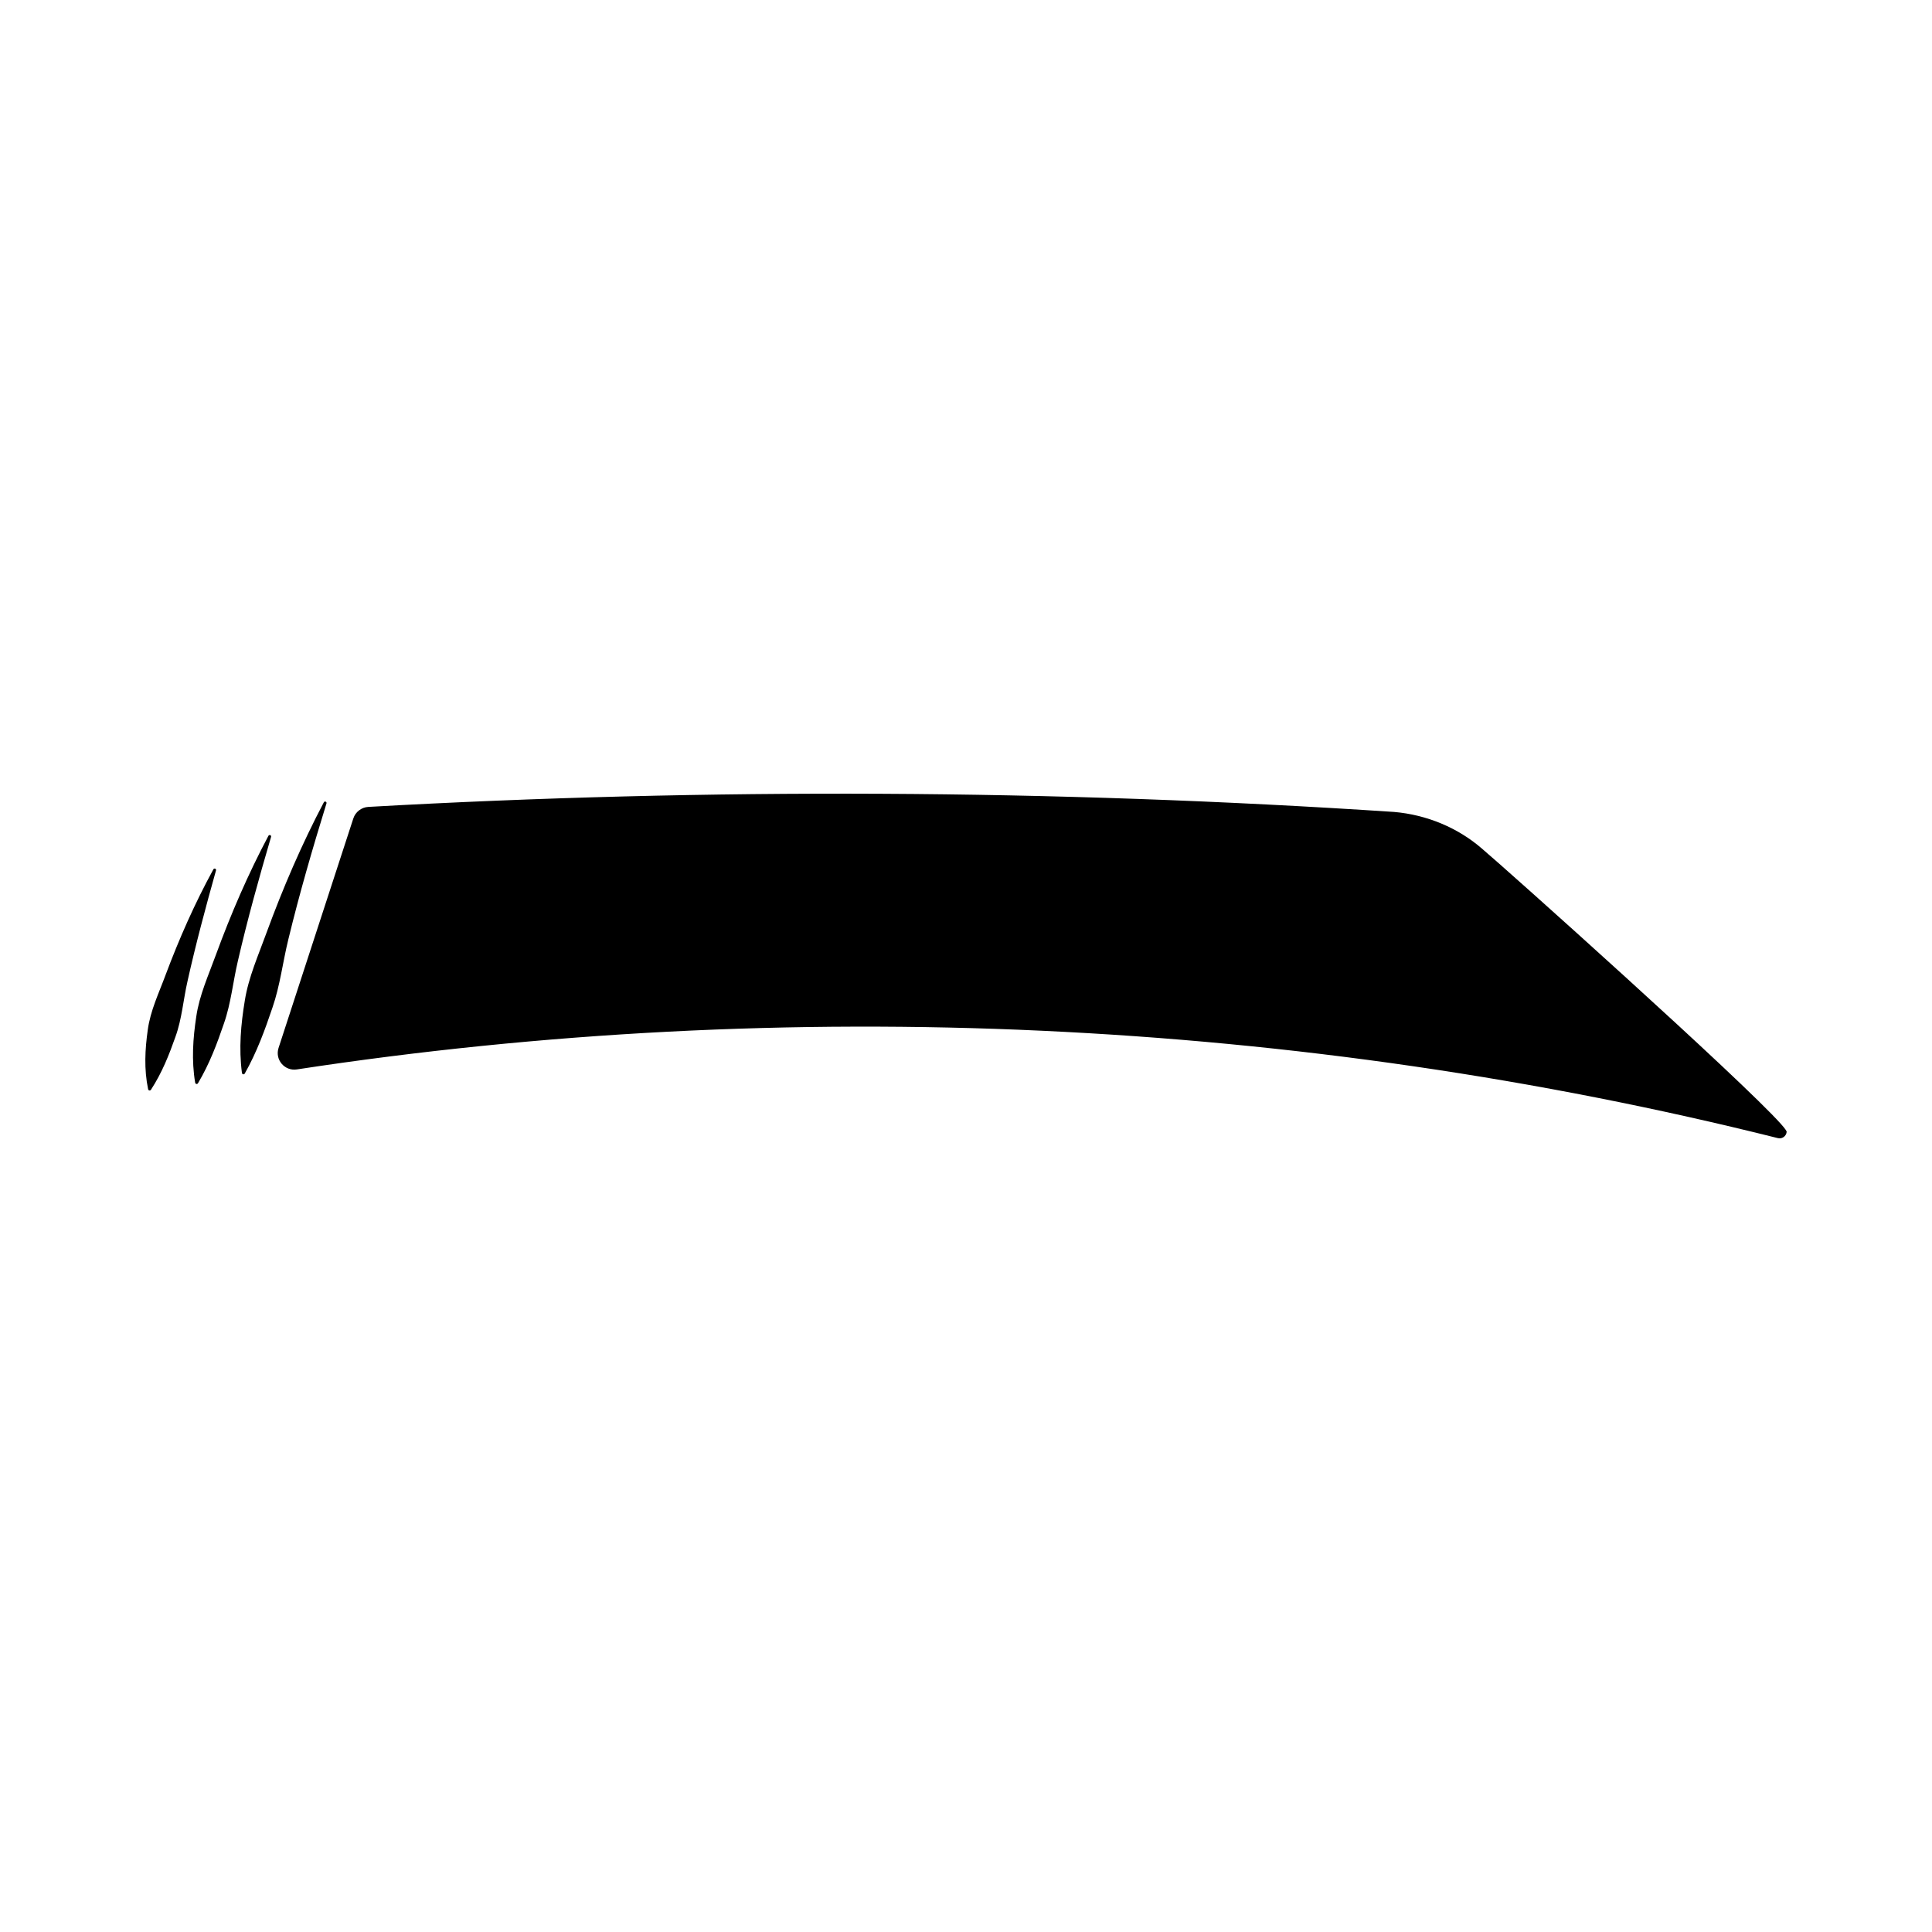 <?xml version="1.0" encoding="UTF-8"?>
<!-- Uploaded to: ICON Repo, www.svgrepo.com, Generator: ICON Repo Mixer Tools -->
<svg fill="#000000" width="800px" height="800px" version="1.1" viewBox="144 144 512 512" xmlns="http://www.w3.org/2000/svg">
 <path d="m617.48 443.98c-0.059 0.547-0.348 1.039-0.797 1.352-0.32 0.223-0.699 0.34-1.082 0.34-0.152 0-0.309-0.02-0.457-0.059-126.8-31.758-262.52-38.055-392.48-18.203-1.523 0.242-3.027-0.336-4.019-1.5-0.992-1.168-1.301-2.734-0.824-4.203l19.816-60.82c0.562-1.723 2.156-2.945 3.961-3.047 90.215-5.086 181.68-4.633 271.84 1.332 8.668 0.746 16.914 4.188 23.266 9.699 6.356 5.34 68.957 61.375 79.332 73.074 0.012 0 0.023 0.004 0.031 0.012l-0.004 0.02c0.945 1.066 1.445 1.762 1.422 2.004zm-386.96-87.074c0.055-0.172-0.023-0.359-0.188-0.449-0.188-0.098-0.414-0.027-0.512 0.16-5.856 11.121-10.844 22.707-15.184 34.555-2.144 5.926-4.777 11.77-5.766 18.039-1.031 6.246-1.609 12.605-0.75 19.148 0.016 0.121 0.086 0.23 0.199 0.297 0.191 0.105 0.434 0.039 0.543-0.152 3.231-5.731 5.352-11.582 7.34-17.469 2.027-5.859 2.727-12.07 4.215-18.105 2.926-12.07 6.402-24.039 10.102-36.023zm-29.457 17.324c-0.184-0.102-0.414-0.035-0.516 0.152-4.906 8.961-9.047 18.34-12.652 27.949-1.773 4.805-4.066 9.52-4.742 14.648-0.715 5.106-1.012 10.309 0.102 15.684 0.023 0.102 0.082 0.199 0.18 0.262 0.188 0.121 0.441 0.066 0.566-0.121 2.981-4.59 4.82-9.297 6.496-14.043 1.715-4.723 2.07-9.793 3.191-14.703 2.184-9.82 4.809-19.578 7.555-29.387 0.051-0.172-0.02-0.355-0.18-0.441zm14.59-8.891c-0.184-0.098-0.414-0.027-0.516 0.156-5.379 10.117-9.934 20.672-13.895 31.473-1.953 5.402-4.406 10.719-5.231 16.453-0.863 5.711-1.289 11.523-0.289 17.512 0.02 0.113 0.086 0.219 0.191 0.281 0.191 0.113 0.438 0.051 0.551-0.141 3.094-5.203 5.066-10.52 6.891-15.871 1.863-5.328 2.383-11.004 3.68-16.512 2.539-11.016 5.582-21.949 8.801-32.914 0.051-0.164-0.023-0.348-0.184-0.438z"/>
</svg>